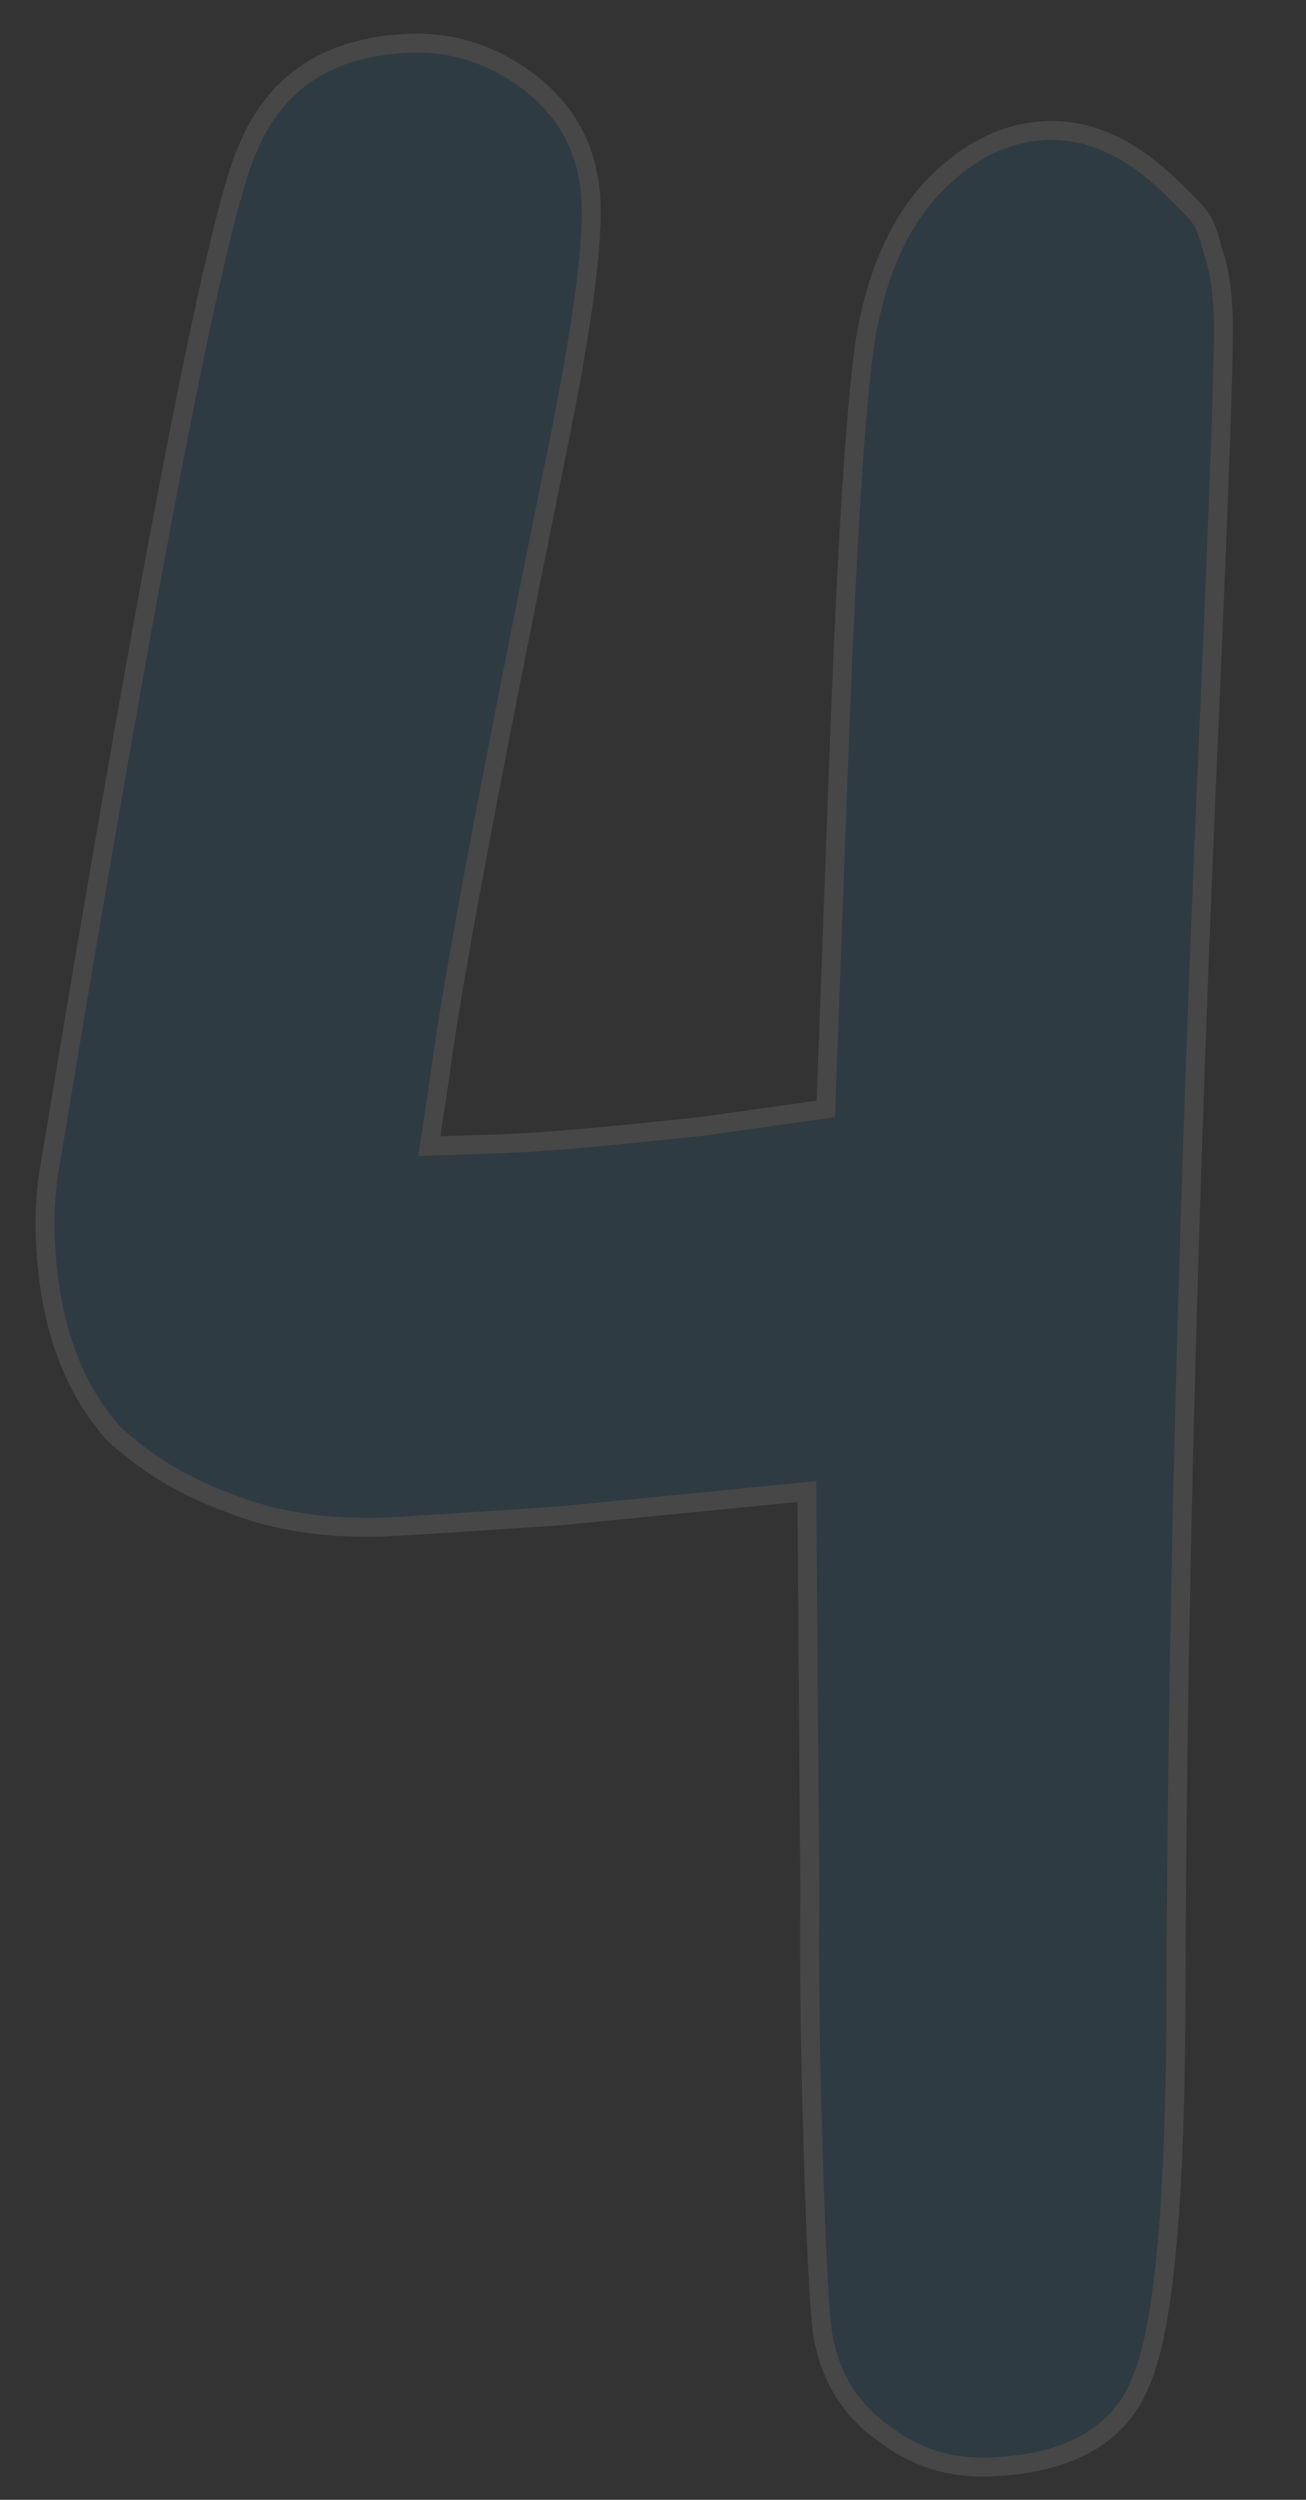 <?xml version="1.0" encoding="UTF-8"?> <svg xmlns="http://www.w3.org/2000/svg" width="69" height="132" viewBox="0 0 69 132" fill="none"><rect x="0" y="0" width="69" height="132" fill="#333333" stroke="none"/> <g opacity="0.1"> <path d="M13.066 7.896C14.532 4.298 17.411 2.427 21.702 2.282C23.941 2.207 26.018 2.884 27.934 4.313C30.043 5.923 31.142 8.081 31.233 10.786C31.318 13.305 30.637 18.044 29.191 25.003C25.826 41.552 23.847 52.125 23.255 56.721L22.683 60.522L26.6 60.39C28.559 60.324 32.051 60.02 37.075 59.477L43.628 58.556L44.289 40.744C44.727 28.776 45.215 21.101 45.755 17.721C46.385 14.245 47.603 11.589 49.409 9.754C51.215 7.919 53.191 6.965 55.336 6.893C57.481 6.82 59.567 7.731 61.592 9.624C62.459 10.435 63.039 11.023 63.332 11.386C63.624 11.75 63.879 12.395 64.097 13.322C64.406 14.152 64.585 15.313 64.635 16.805C64.685 18.298 64.448 25.123 63.924 37.281C62.803 62.253 62.206 84.732 62.132 104.719C62.133 115.832 61.528 122.81 60.316 125.652C59.2 128.585 56.498 130.123 52.207 130.268C50.154 130.337 48.313 129.745 46.684 128.493C45.057 127.334 44.024 125.781 43.585 123.834C43.38 123.281 43.195 120.579 43.032 115.728C42.812 109.199 42.73 103.972 42.784 100.048L42.628 78.761L29.643 80.039C24.053 80.414 20.931 80.612 20.278 80.634C17.2 80.738 14.477 80.316 12.111 79.368C9.747 78.514 7.698 77.276 5.962 75.653C3.729 73.114 2.538 69.652 2.391 65.268C2.344 63.868 2.44 62.558 2.679 61.336C7.954 29.407 11.416 11.594 13.066 7.896Z" fill="#0088CC"></path> <path d="M13.066 7.896L13.523 8.1L13.526 8.092L13.529 8.085L13.066 7.896ZM27.934 4.313L28.237 3.916L28.233 3.913L27.934 4.313ZM29.191 25.003L28.701 24.901L28.701 24.903L29.191 25.003ZM23.255 56.721L23.749 56.795L23.751 56.785L23.255 56.721ZM22.683 60.522L22.188 60.448L22.099 61.042L22.699 61.022L22.683 60.522ZM37.075 59.477L37.129 59.974L37.137 59.973L37.145 59.972L37.075 59.477ZM43.628 58.556L43.698 59.051L44.112 58.993L44.128 58.575L43.628 58.556ZM44.289 40.744L44.789 40.762L44.789 40.762L44.289 40.744ZM45.755 17.721L45.263 17.632L45.261 17.642L45.755 17.721ZM61.592 9.624L61.933 9.258L61.592 9.624ZM63.332 11.386L63.721 11.073L63.721 11.073L63.332 11.386ZM64.097 13.322L63.611 13.436L63.618 13.466L63.629 13.495L64.097 13.322ZM63.924 37.281L64.423 37.303L64.423 37.303L63.924 37.281ZM62.132 104.719L61.632 104.718L61.632 104.719L62.132 104.719ZM60.316 125.652L59.856 125.456L59.852 125.465L59.849 125.475L60.316 125.652ZM46.684 128.493L46.988 128.096L46.981 128.091L46.974 128.086L46.684 128.493ZM43.585 123.834L44.073 123.724L44.066 123.692L44.054 123.66L43.585 123.834ZM42.784 100.048L43.284 100.055L43.284 100.044L42.784 100.048ZM42.628 78.761L43.128 78.757L43.124 78.21L42.579 78.263L42.628 78.761ZM29.643 80.039L29.677 80.538L29.684 80.537L29.692 80.536L29.643 80.039ZM12.111 79.368L12.297 78.904L12.289 78.901L12.281 78.898L12.111 79.368ZM5.962 75.653L5.587 75.984L5.603 76.002L5.621 76.019L5.962 75.653ZM2.679 61.336L3.169 61.432L3.171 61.425L3.172 61.417L2.679 61.336ZM13.529 8.085C14.229 6.367 15.254 5.086 16.597 4.213C17.943 3.338 19.642 2.852 21.719 2.782L21.685 1.782C19.471 1.857 17.585 2.378 16.052 3.375C14.516 4.373 13.369 5.827 12.603 7.707L13.529 8.085ZM21.719 2.782C23.836 2.71 25.803 3.348 27.635 4.714L28.233 3.913C26.233 2.42 24.045 1.703 21.685 1.782L21.719 2.782ZM27.63 4.711C29.617 6.228 30.648 8.244 30.734 10.803L31.733 10.769C31.637 7.918 30.468 5.619 28.237 3.916L27.63 4.711ZM30.734 10.803C30.816 13.252 30.149 17.934 28.701 24.901L29.68 25.105C31.125 18.153 31.82 13.357 31.733 10.769L30.734 10.803ZM28.701 24.903C25.337 41.447 23.354 52.039 22.759 56.657L23.751 56.785C24.34 52.21 26.315 41.657 29.681 25.102L28.701 24.903ZM22.761 56.646L22.188 60.448L23.177 60.596L23.749 56.795L22.761 56.646ZM22.699 61.022L26.617 60.89L26.583 59.89L22.666 60.022L22.699 61.022ZM26.617 60.89C28.597 60.823 32.105 60.517 37.129 59.974L37.022 58.98C31.996 59.523 28.521 59.825 26.583 59.89L26.617 60.89ZM37.145 59.972L43.698 59.051L43.559 58.061L37.006 58.982L37.145 59.972ZM44.128 58.575L44.789 40.762L43.789 40.725L43.129 58.538L44.128 58.575ZM44.789 40.762C45.227 28.785 45.715 21.144 46.249 17.8L45.261 17.642C44.716 21.059 44.227 28.766 43.789 40.725L44.789 40.762ZM46.247 17.811C46.866 14.397 48.052 11.846 49.765 10.104L49.053 9.403C47.154 11.332 45.904 14.093 45.263 17.632L46.247 17.811ZM49.765 10.104C51.501 8.341 53.36 7.46 55.353 7.392L55.319 6.393C53.021 6.47 50.929 7.496 49.053 9.403L49.765 10.104ZM55.353 7.392C57.33 7.326 59.293 8.159 61.25 9.989L61.933 9.258C59.841 7.303 57.633 6.315 55.319 6.393L55.353 7.392ZM61.25 9.989C62.119 10.801 62.675 11.367 62.942 11.699L63.721 11.073C63.404 10.678 62.8 10.069 61.933 9.258L61.25 9.989ZM62.942 11.699C63.16 11.971 63.396 12.522 63.611 13.436L64.584 13.207C64.363 12.268 64.088 11.529 63.721 11.073L62.942 11.699ZM63.629 13.495C63.91 14.252 64.086 15.352 64.135 16.822L65.135 16.788C65.084 15.274 64.901 14.051 64.566 13.148L63.629 13.495ZM64.135 16.822C64.185 18.29 63.949 25.087 63.424 37.259L64.423 37.303C64.947 25.16 65.186 18.306 65.135 16.788L64.135 16.822ZM63.424 37.258C62.304 62.236 61.706 84.722 61.632 104.718L62.632 104.721C62.706 84.742 63.303 62.27 64.423 37.303L63.424 37.258ZM61.632 104.719C61.633 110.269 61.482 114.775 61.181 118.244C60.878 121.73 60.428 124.115 59.856 125.456L60.776 125.848C61.416 124.348 61.874 121.822 62.177 118.331C62.481 114.822 62.633 110.283 62.632 104.719L61.632 104.719ZM59.849 125.475C59.332 126.833 58.454 127.86 57.205 128.571C55.945 129.288 54.283 129.698 52.19 129.768L52.223 130.768C54.421 130.694 56.256 130.262 57.699 129.44C59.153 128.613 60.185 127.404 60.783 125.83L59.849 125.475ZM52.19 129.768C50.254 129.833 48.526 129.278 46.988 128.096L46.379 128.889C48.101 130.212 50.055 130.841 52.223 130.768L52.19 129.768ZM46.974 128.086C45.447 126.998 44.485 125.551 44.073 123.724L43.097 123.944C43.564 126.011 44.667 127.669 46.394 128.9L46.974 128.086ZM44.054 123.66C44.026 123.586 43.981 123.371 43.931 122.957C43.884 122.562 43.837 122.031 43.792 121.359C43.7 120.016 43.613 118.135 43.532 115.712L42.532 115.745C42.614 118.173 42.701 120.067 42.794 121.427C42.84 122.106 42.888 122.657 42.939 123.076C42.986 123.476 43.041 123.806 43.116 124.008L44.054 123.66ZM43.532 115.712C43.312 109.185 43.23 103.968 43.284 100.055L42.284 100.041C42.229 103.976 42.312 109.212 42.532 115.745L43.532 115.712ZM43.284 100.044L43.128 78.757L42.128 78.765L42.284 100.052L43.284 100.044ZM42.579 78.263L29.594 79.541L29.692 80.536L42.677 79.259L42.579 78.263ZM29.61 79.54C24.013 79.915 20.903 80.113 20.261 80.135L20.295 81.134C20.959 81.112 24.093 80.912 29.677 80.538L29.61 79.54ZM20.261 80.135C17.238 80.237 14.587 79.821 12.297 78.904L11.925 79.833C14.368 80.811 17.161 81.24 20.295 81.134L20.261 80.135ZM12.281 78.898C9.977 78.066 7.987 76.862 6.304 75.288L5.621 76.019C7.409 77.69 9.517 78.963 11.941 79.839L12.281 78.898ZM6.338 75.323C4.201 72.894 3.035 69.554 2.89 65.251L1.891 65.284C2.041 69.749 3.257 73.334 5.587 75.984L6.338 75.323ZM2.89 65.251C2.844 63.885 2.938 62.612 3.169 61.432L2.188 61.24C1.941 62.503 1.843 63.852 1.891 65.284L2.89 65.251ZM3.172 61.417C5.809 45.454 7.993 33.024 9.723 24.125C10.588 19.674 11.338 16.111 11.975 13.431C12.615 10.738 13.132 8.975 13.523 8.1L12.609 7.692C12.175 8.665 11.64 10.516 11.002 13.2C10.361 15.899 9.607 19.477 8.741 23.934C7.008 32.847 4.823 45.288 2.185 61.254L3.172 61.417Z" fill="white"></path> </g> </svg> 